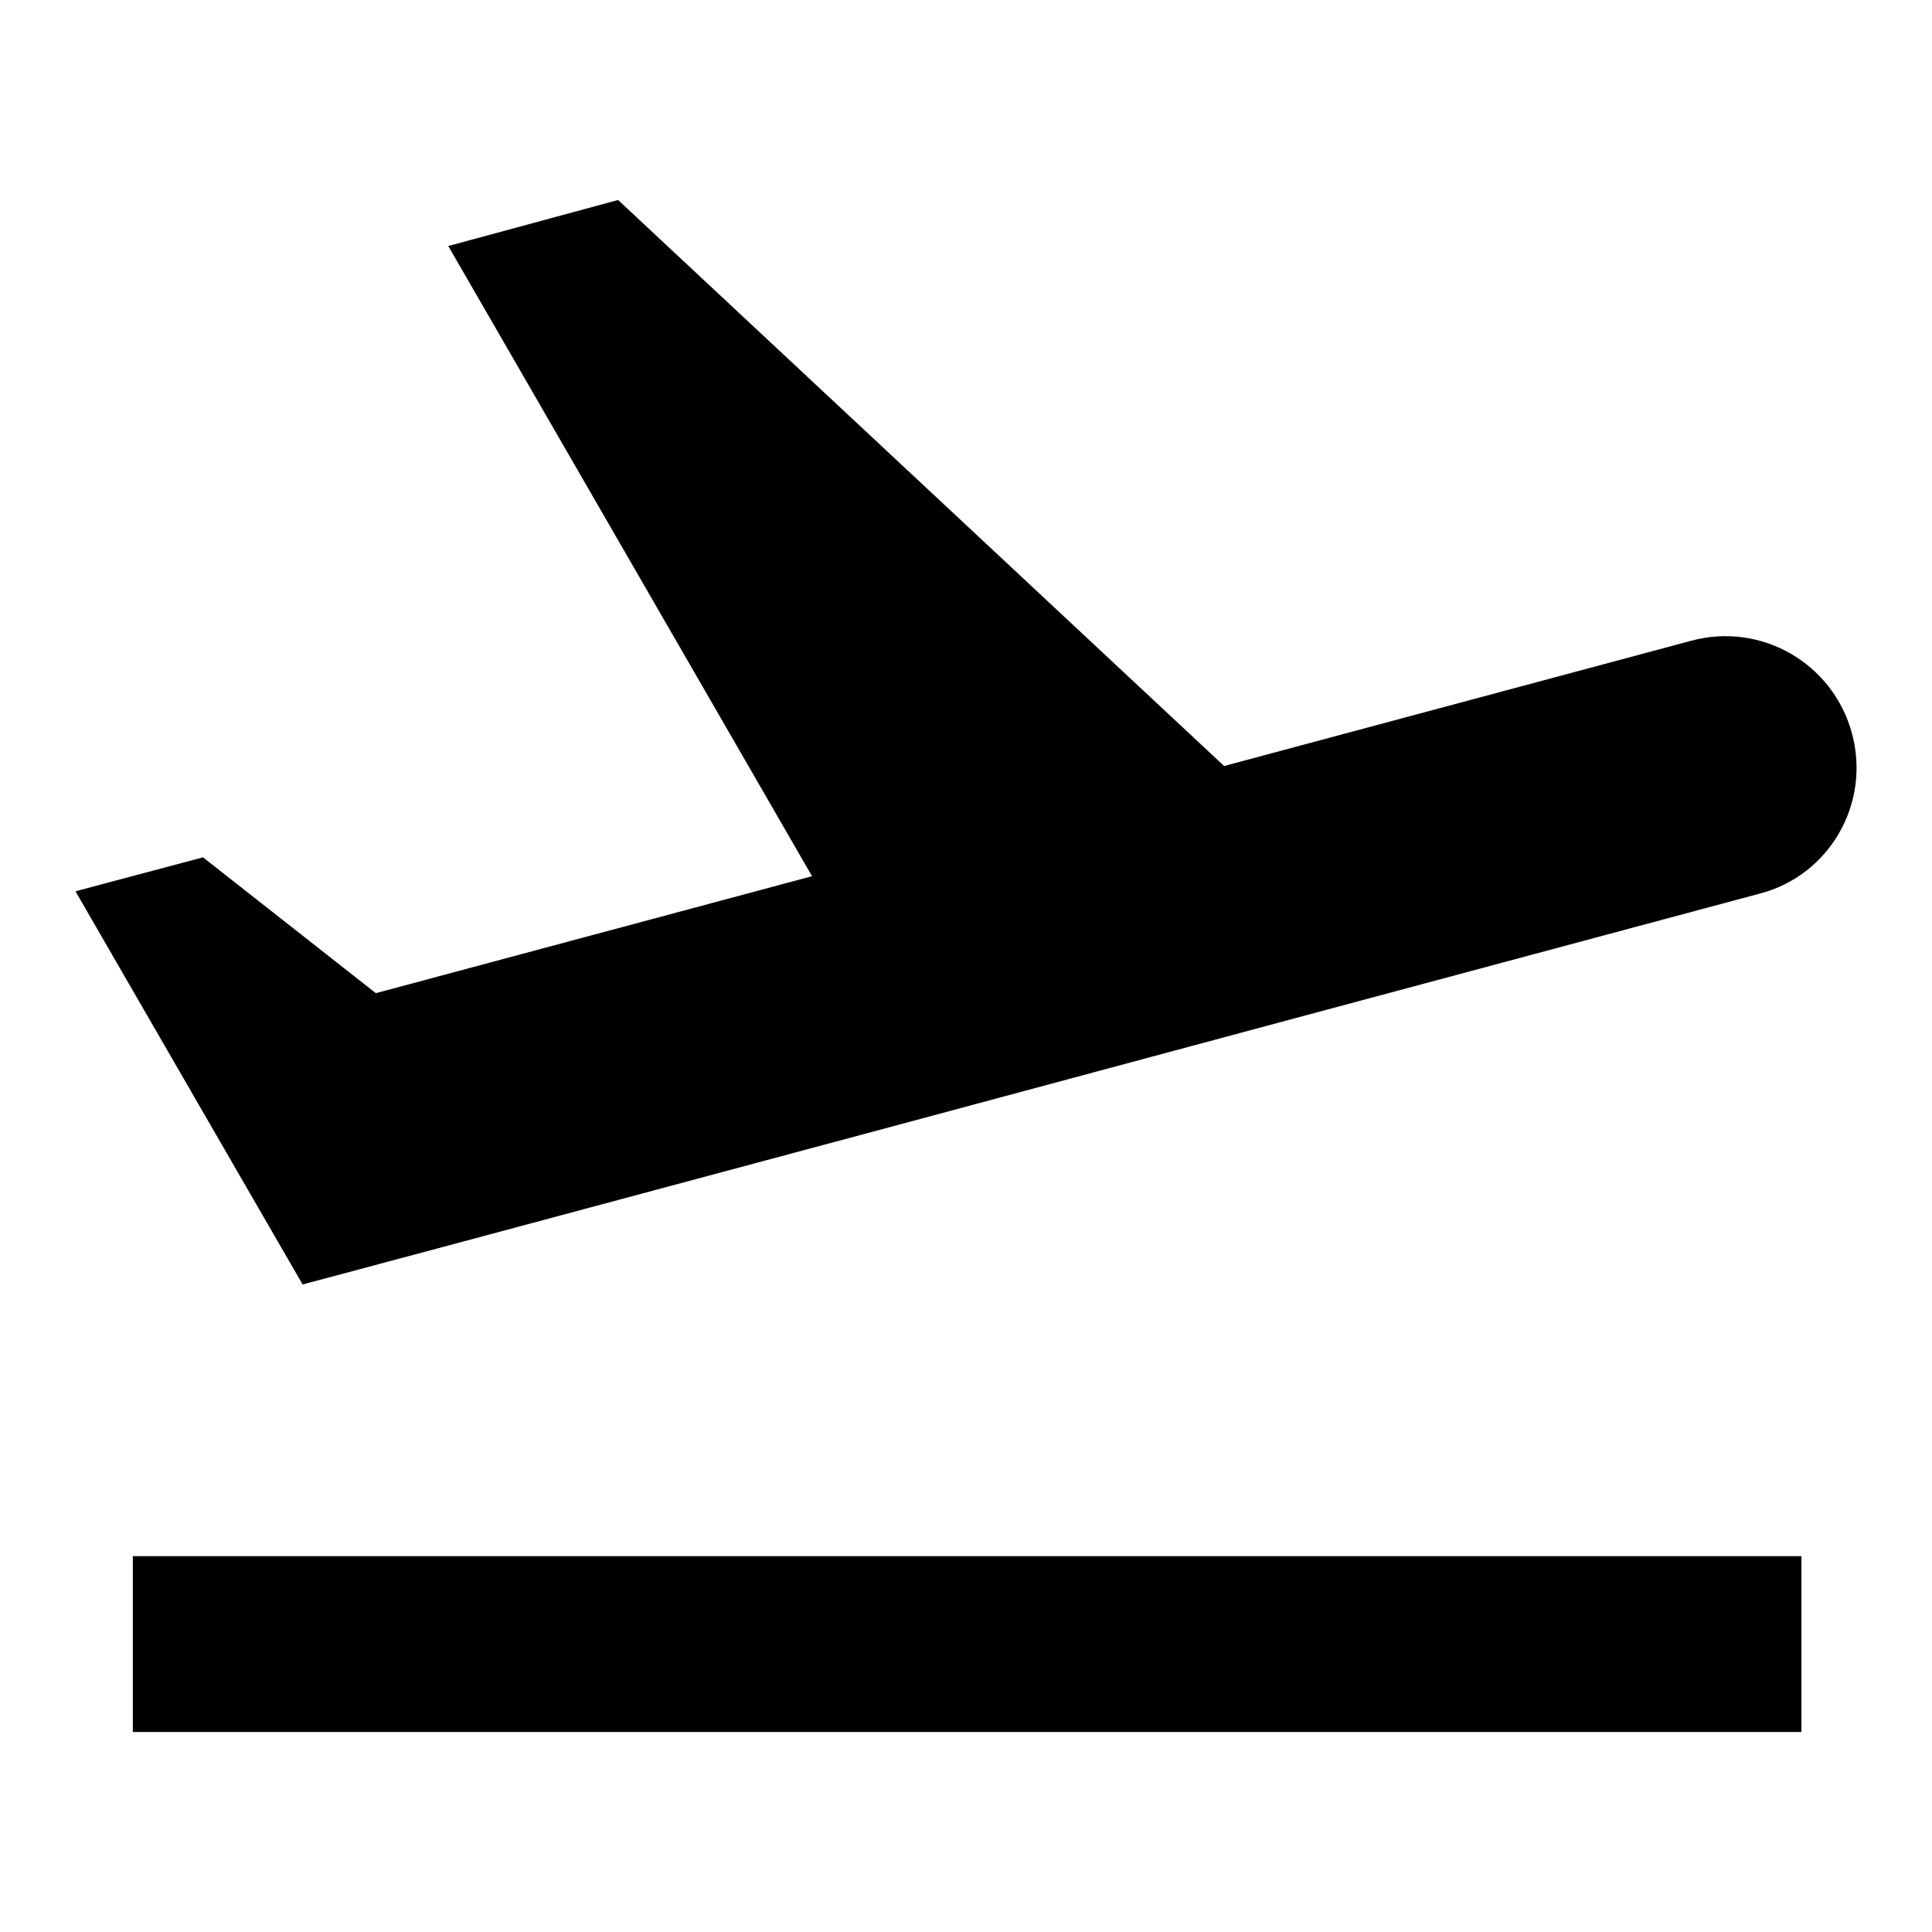 <?xml version="1.0" encoding="utf-8"?>
<!-- Svg Vector Icons : http://www.onlinewebfonts.com/icon -->
<!DOCTYPE svg PUBLIC "-//W3C//DTD SVG 1.1//EN" "http://www.w3.org/Graphics/SVG/1.1/DTD/svg11.dtd">
<svg version="1.1" xmlns="http://www.w3.org/2000/svg" xmlns:xlink="http://www.w3.org/1999/xlink" x="0px" y="0px" viewBox="0 0 256 256" enable-background="new 0 0 256 256" xml:space="preserve">
<g> <path fill="#000000" d="M17.6,206.2h221.1v23.3H17.6V206.2z M245.4,97.2c-2.5-9.3-12-14.8-21.3-12.3c0,0,0,0,0,0l-61.9,16.6 L81.9,26.5l-22.5,6.1l48.2,83.5l-57.8,15.5l-22.9-18L10,118.1l21.2,36.7l8.9,15.4l18.7-5l61.9-16.6l50.6-13.6l61.9-16.6 C242.4,116,247.9,106.5,245.4,97.2z"/></g>
</svg>